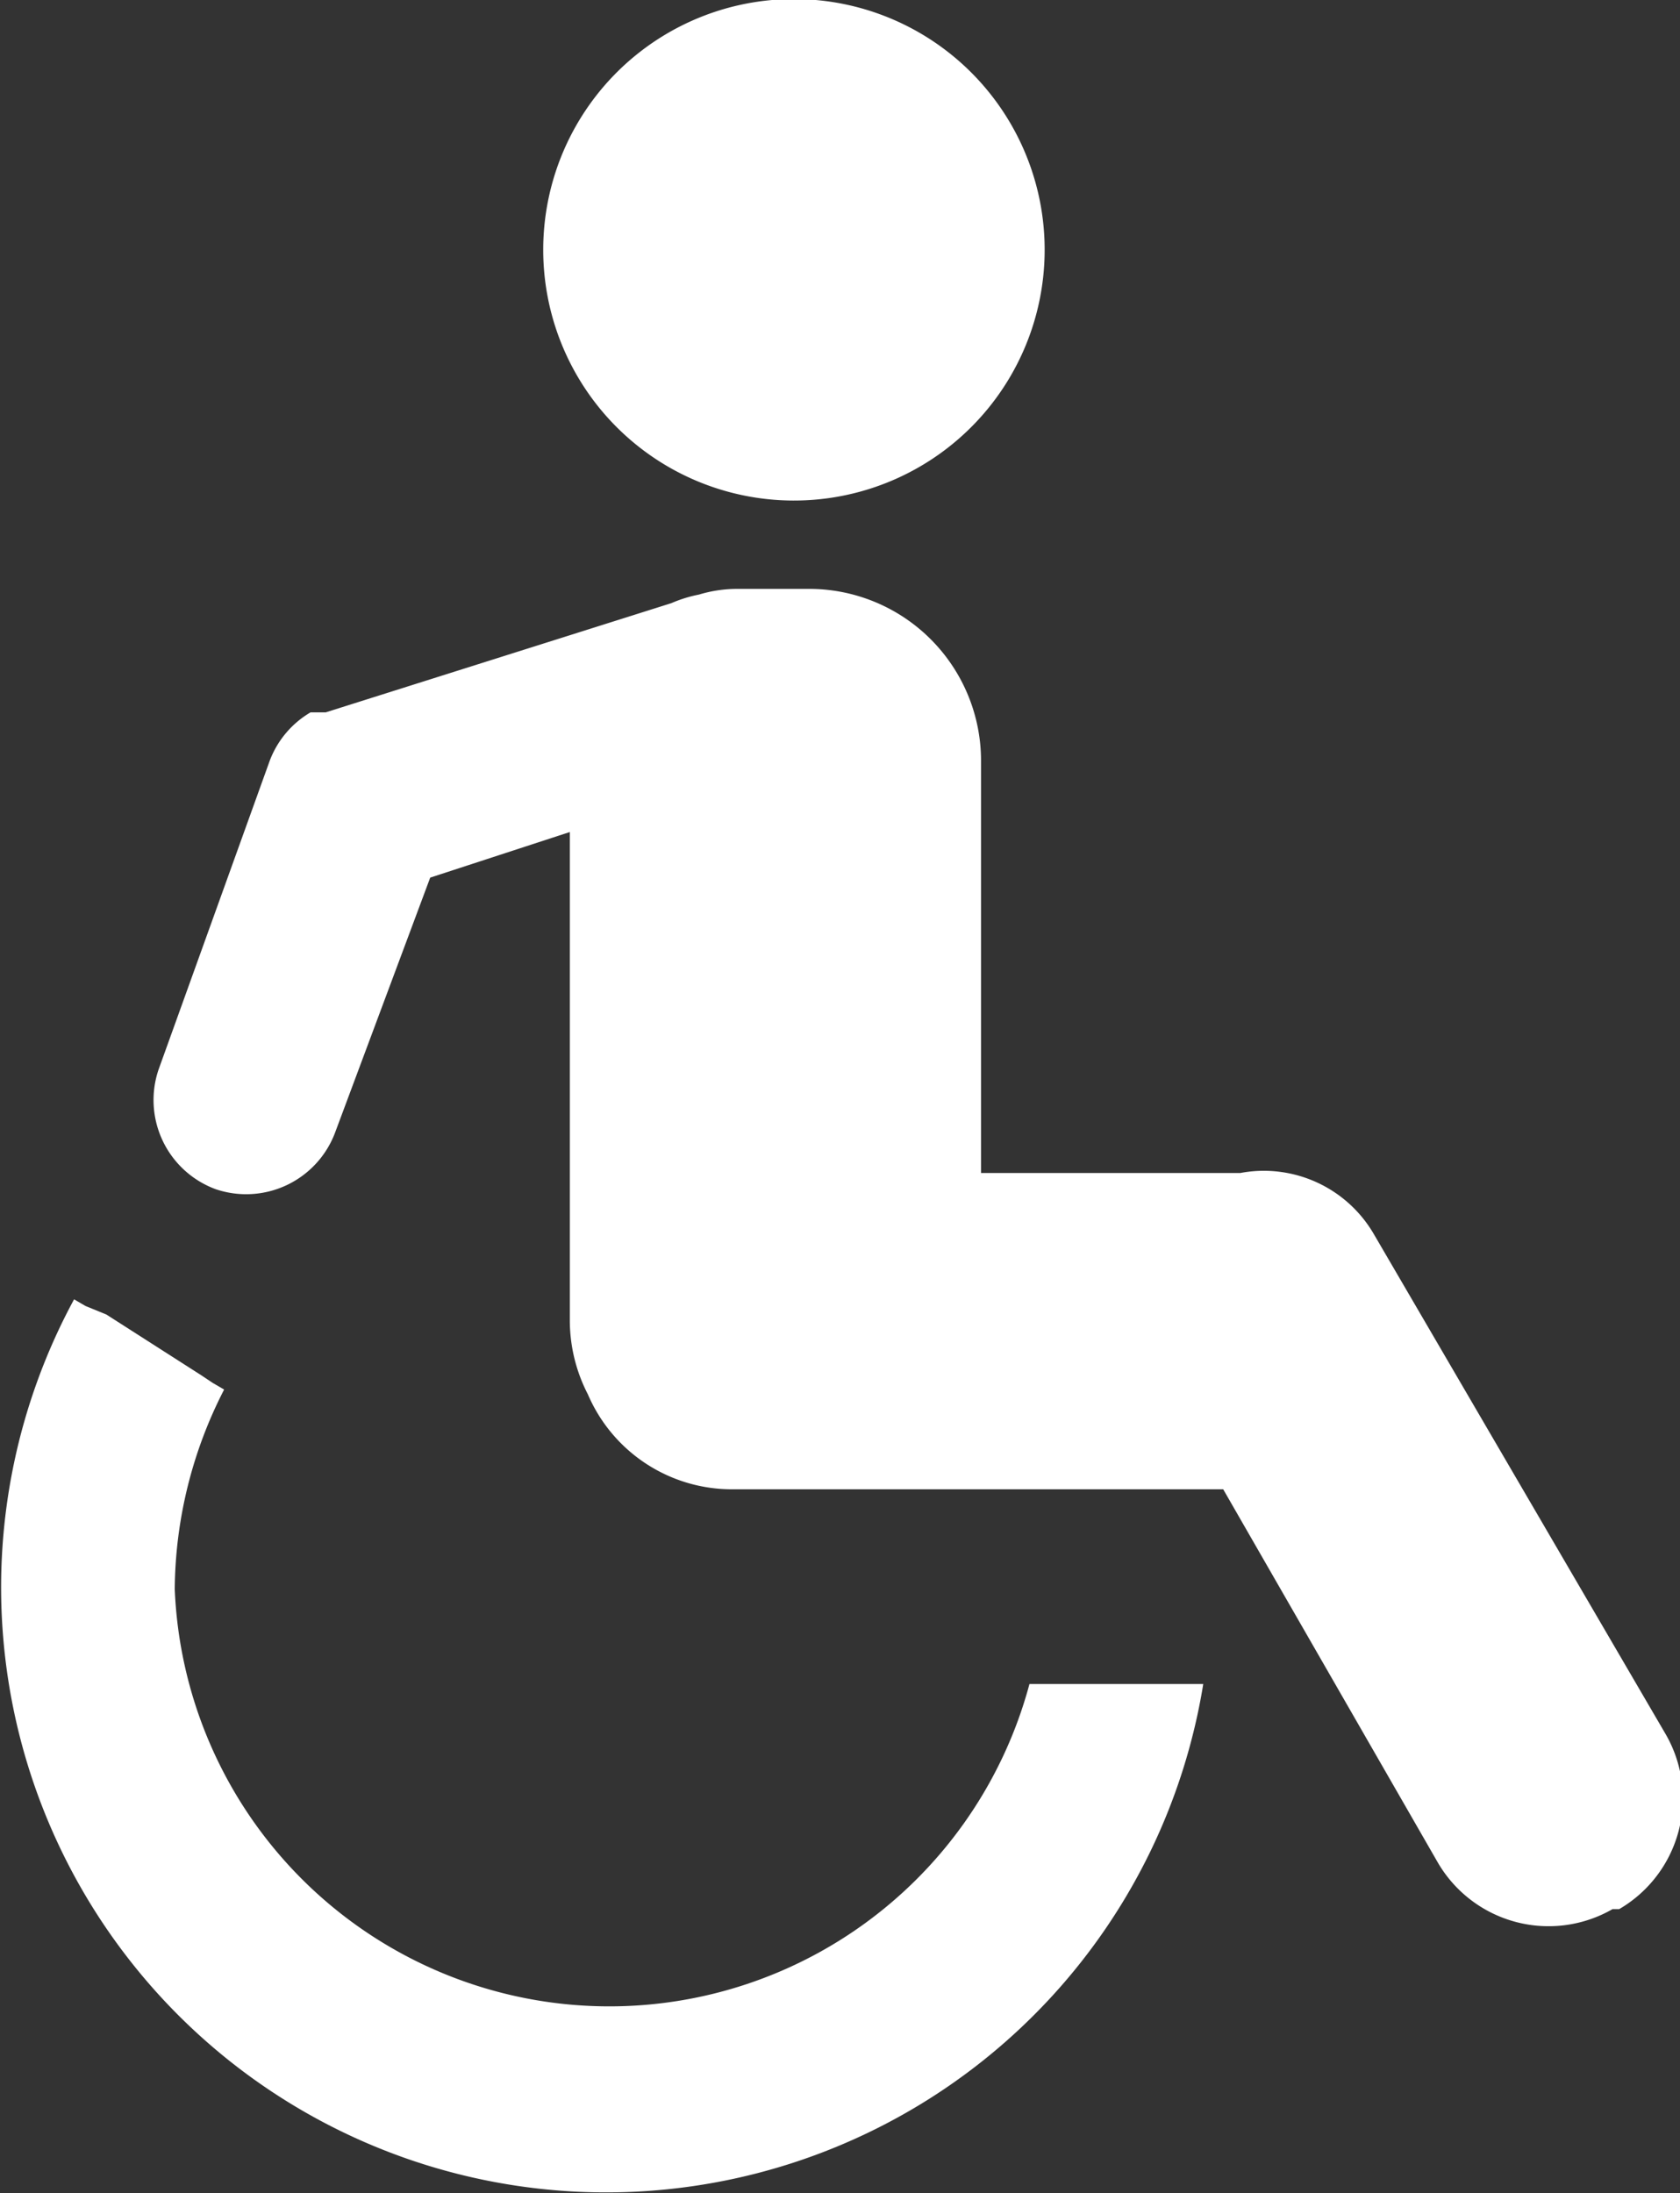 <?xml version="1.0" encoding="UTF-8"?> <svg xmlns="http://www.w3.org/2000/svg" viewBox="0 0 17.69 23.09"><rect x="0" y="0" width="17.69" height="23.09" fill="#333333" stroke="none"/> <defs> <style>.cls-1{fill:#fff;}</style> </defs> <g id="Layer_2" data-name="Layer 2"> <g id="TARGETS"> <path class="cls-1" d="M14.47,13a1.34,1.34,0,0,0-1.41-.65H10.33V8a1.81,1.81,0,0,0-1.81-1.8H7.77a1.4,1.4,0,0,0-.41.06h0a1.4,1.4,0,0,0-.29.09L3.43,7.5l-.06,0-.1,0,0,0a1,1,0,0,0-.43.51L1.67,11.26a1,1,0,0,0,.6,1.26,1,1,0,0,0,1.26-.6l1-2.68L6,8.76H6V13.9a1.7,1.7,0,0,0,.19.78,1.65,1.65,0,0,0,1.52,1h5.17l2.26,3.93a1.35,1.35,0,0,0,1.84.49l.07,0a1.35,1.35,0,0,0,.49-1.84Z"></path> <path class="cls-1" d="M12.38,17.73H10.84a4.58,4.58,0,0,1-9-1,4.66,4.66,0,0,1,.52-2.1l-.12-.07-.12-.08-1-.64L.9,13.75l-.12-.07a6.37,6.37,0,1,0,11.89,4.05h-.29Z"></path> <path class="cls-1" d="M8.35,5.27A2.64,2.64,0,1,0,5.72,2.63,2.64,2.64,0,0,0,8.35,5.27Z"></path> </g> </g> </svg> 
